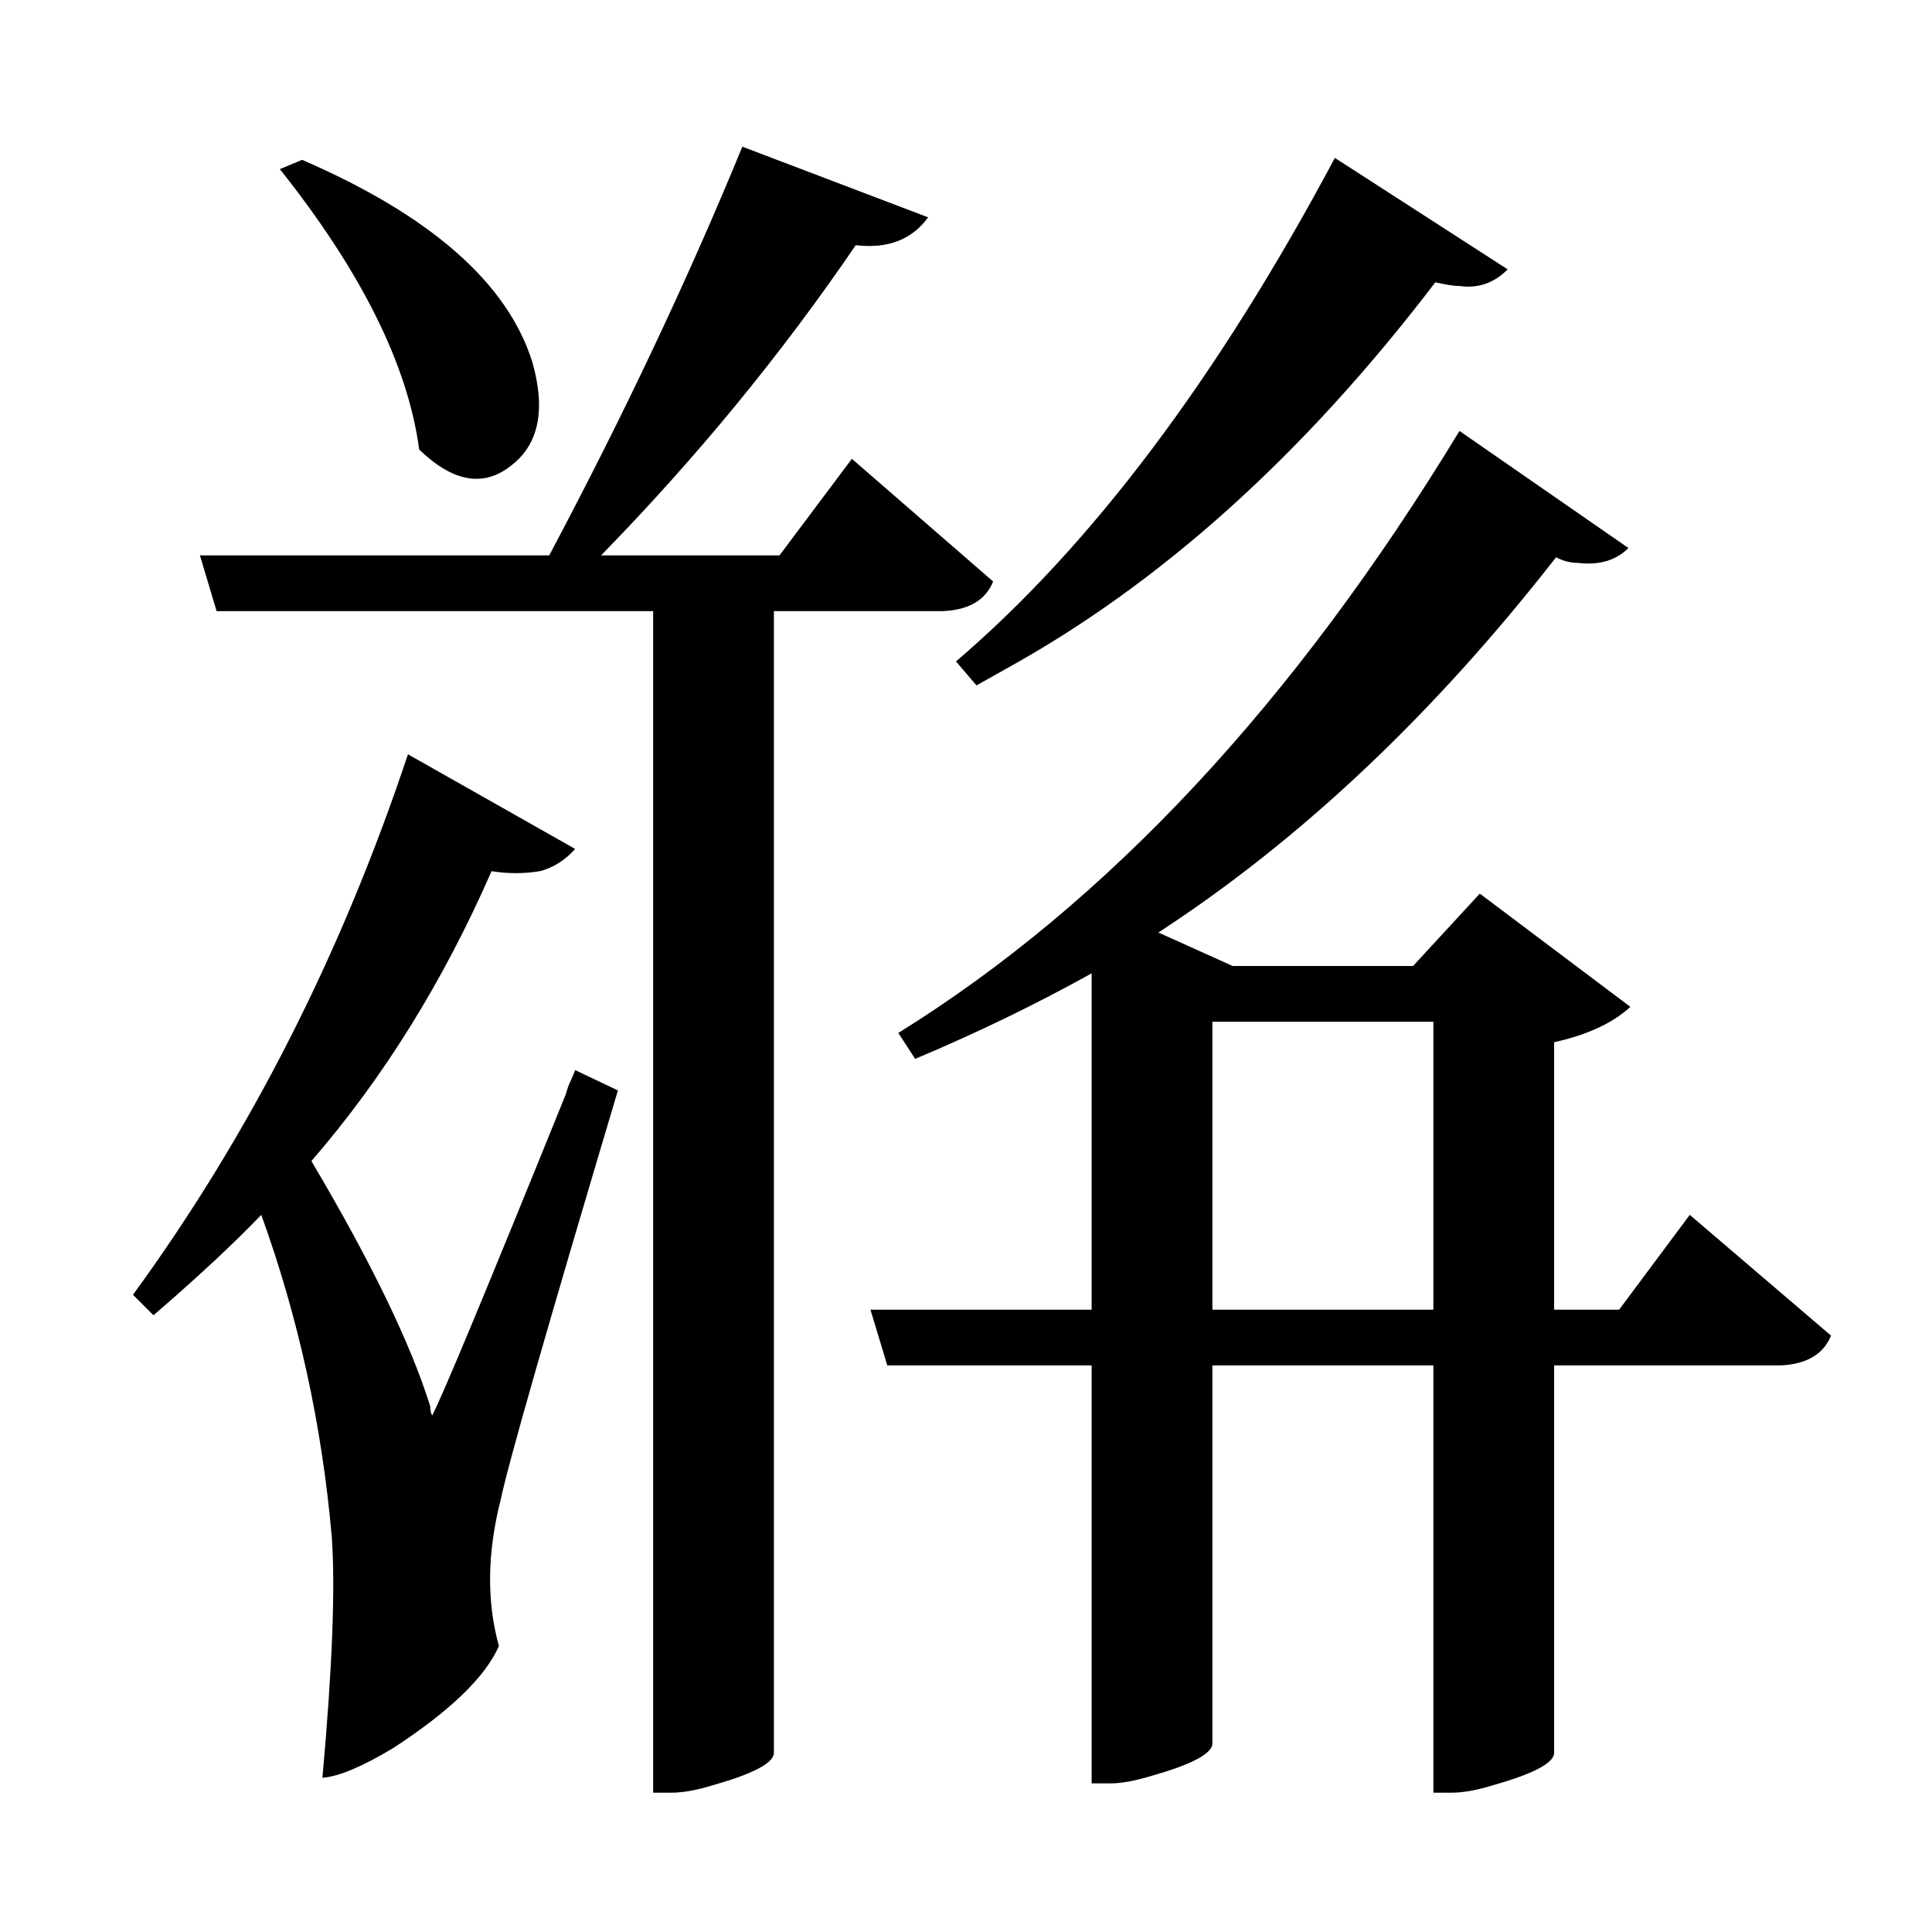 <?xml version="1.0" encoding="UTF-8"?>
<svg xmlns="http://www.w3.org/2000/svg" xmlns:xlink="http://www.w3.org/1999/xlink" width="156pt" height="156pt" viewBox="0 0 156 156" version="1.1">
<defs>
<g>
<symbol overflow="visible" id="glyph0-0">
<path style="stroke:none;" d=""/>
</symbol>
<symbol overflow="visible" id="glyph0-1">
<path style="stroke:none;" d="M 59.547 -84.156 L 59.547 8.094 C 59.453 8.895 57.801 9.75 54.594 10.656 C 53.301 11.051 52.203 11.25 51.297 11.25 L 49.797 11.25 L 49.797 -84.156 L 14.547 -84.156 L 13.203 -88.656 L 41.406 -88.656 C 47.406 -99.945 52.602 -110.945 57 -121.656 L 72 -115.953 C 70.695 -114.148 68.75 -113.398 66.156 -113.703 C 60.156 -104.898 53.301 -96.551 45.594 -88.656 L 60 -88.656 L 65.844 -96.453 L 77.25 -86.547 C 76.645 -85.047 75.297 -84.25 73.203 -84.156 Z M 74.25 -80.094 C 85.145 -89.395 95.344 -102.945 104.844 -120.75 L 118.797 -111.75 C 117.703 -110.645 116.406 -110.195 114.906 -110.406 C 114.5 -110.406 113.848 -110.504 112.953 -110.703 C 102.348 -96.797 90.797 -86.395 78.297 -79.5 C 77.398 -79 76.602 -78.551 75.906 -78.156 Z M 21.453 -120.594 C 31.848 -116.094 38.047 -110.645 40.047 -104.25 C 41.148 -100.352 40.551 -97.551 38.25 -95.844 C 36.051 -94.145 33.602 -94.598 30.906 -97.203 C 30 -104.004 26.25 -111.551 19.656 -119.844 Z M 133.5 -35.406 L 144.906 -25.656 C 144.301 -24.156 142.945 -23.352 140.844 -23.25 L 122.547 -23.25 L 122.547 8.094 C 122.453 8.895 120.801 9.75 117.594 10.656 C 116.301 11.051 115.203 11.25 114.297 11.25 L 112.797 11.25 L 112.797 -23.25 L 94.953 -23.25 L 94.953 7.344 C 94.848 8.145 93.195 9 90 9.906 C 88.695 10.301 87.598 10.5 86.703 10.5 L 85.203 10.5 L 85.203 -23.25 L 68.703 -23.25 L 67.344 -27.75 L 85.203 -27.75 L 85.203 -54.906 C 80.703 -52.406 75.953 -50.102 70.953 -48 L 69.594 -50.094 C 86.5 -60.594 101.602 -76.797 114.906 -98.703 L 128.547 -89.25 C 127.547 -88.25 126.195 -87.848 124.5 -88.047 C 123.895 -88.047 123.297 -88.195 122.703 -88.5 C 112.797 -75.801 102.094 -65.703 90.594 -58.203 L 96.594 -55.5 L 111.156 -55.5 L 116.547 -61.344 L 128.703 -52.203 C 127.297 -50.898 125.242 -49.945 122.547 -49.344 L 122.547 -27.75 L 127.797 -27.75 Z M 31.953 -19.203 C 32.754 -20.703 36.352 -29.352 42.75 -45.156 C 42.852 -45.551 42.977 -45.898 43.125 -46.203 C 43.27 -46.504 43.395 -46.801 43.5 -47.094 L 46.953 -45.453 C 41.254 -26.348 38.102 -15.348 37.5 -12.453 C 36.395 -8.148 36.344 -4.195 37.344 -0.594 C 36.25 1.906 33.398 4.656 28.797 7.656 C 26.297 9.156 24.395 9.953 23.094 10.047 C 23.895 1.148 24.145 -5.348 23.844 -9.453 C 23.051 -18.453 21.156 -27.102 18.156 -35.406 C 15.945 -33.102 13.047 -30.398 9.453 -27.297 L 7.797 -28.953 C 17.203 -41.848 24.602 -56.395 30 -72.594 L 43.5 -64.953 C 42.695 -64.047 41.75 -63.445 40.656 -63.156 C 39.352 -62.945 38.051 -62.945 36.75 -63.156 C 32.852 -54.25 28.004 -46.445 22.203 -39.75 C 27.004 -31.645 30.203 -25.047 31.797 -19.953 C 31.797 -19.648 31.848 -19.398 31.953 -19.203 Z M 94.953 -27.75 L 112.797 -27.75 L 112.797 -51 L 94.953 -51 Z M 94.953 -27.75 "/>
</symbol>
</g>
</defs>
<g id="surface606">
<rect x="0" y="0" width="156" height="156" style="fill:rgb(100%,100%,100%);fill-opacity:0;stroke:none;"/>
<g style="fill:rgb(0%,0%,0%);fill-opacity:1;">
  <use xlink:href="#glyph0-1" x="2.941" y="133.5"/>
</g>
</g>
</svg>
